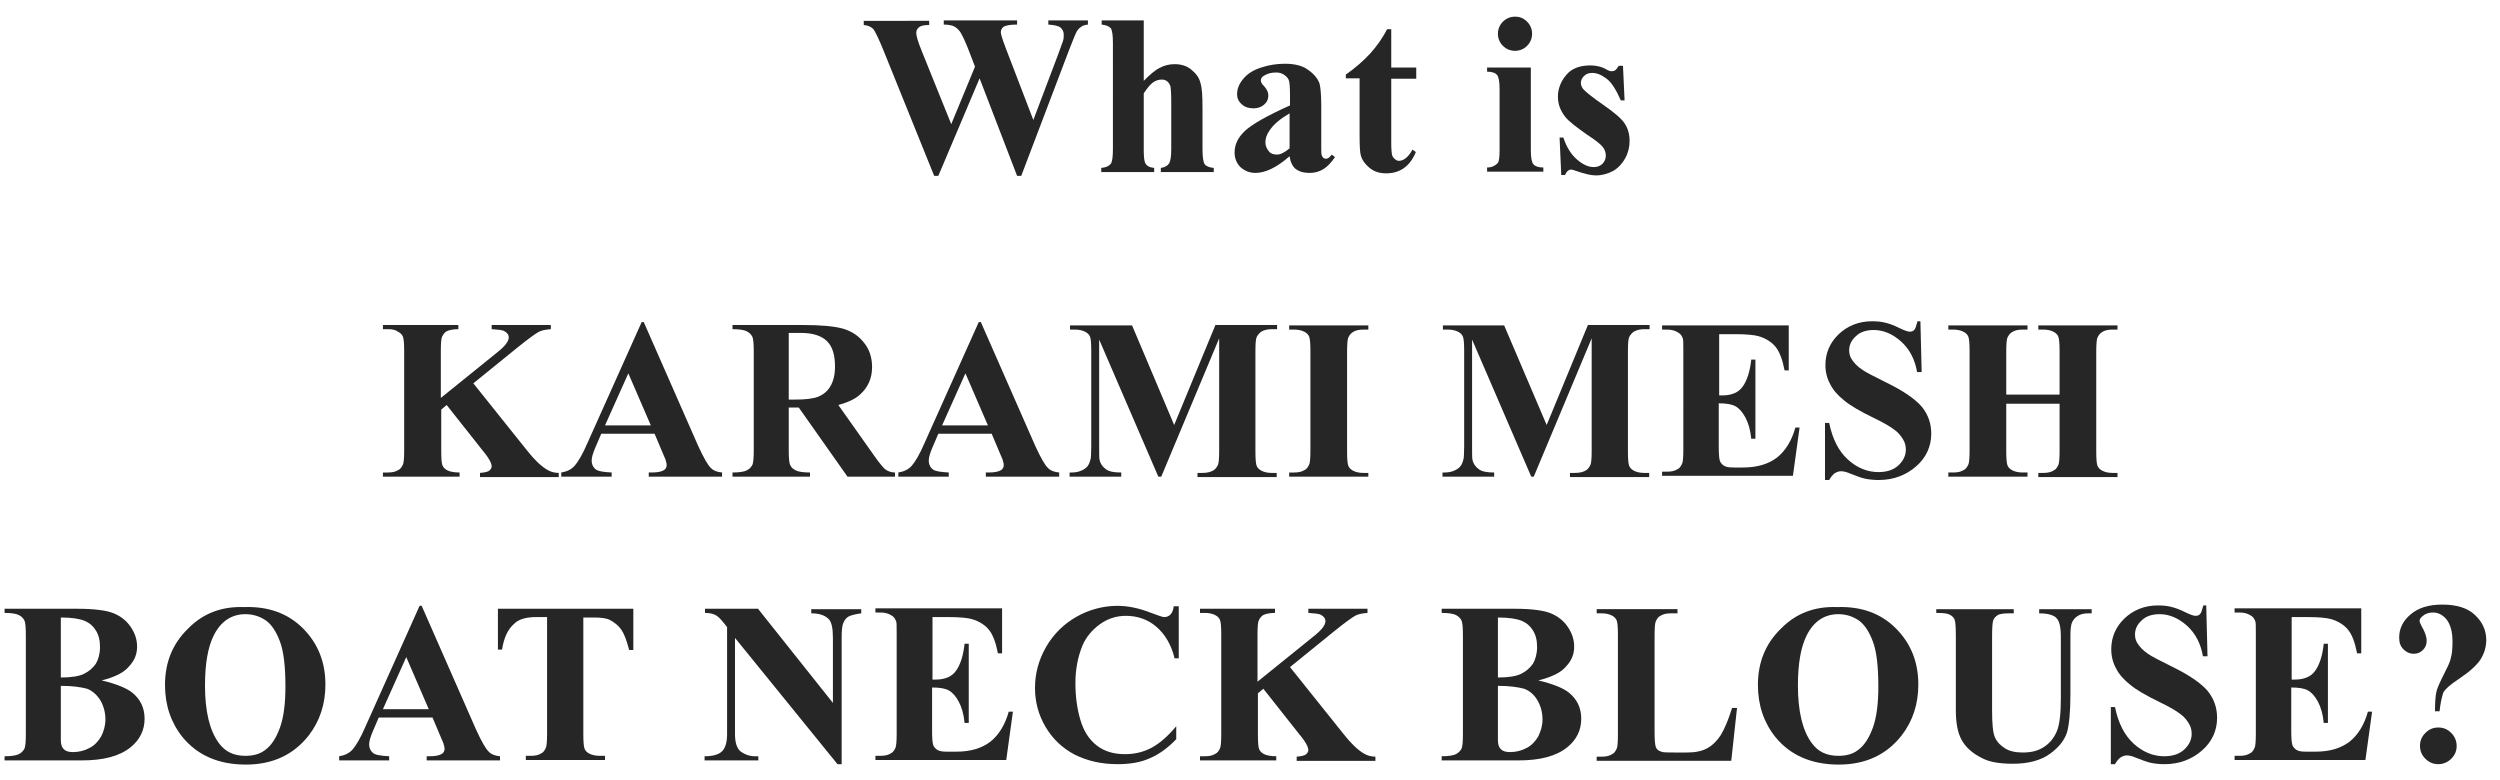 <?xml version="1.0" encoding="utf-8"?>
<!-- Generator: Adobe Illustrator 28.1.0, SVG Export Plug-In . SVG Version: 6.00 Build 0)  -->
<svg version="1.1" id="レイヤー_1" xmlns="http://www.w3.org/2000/svg" xmlns:xlink="http://www.w3.org/1999/xlink" x="0px"
	 y="0px" viewBox="0 0 600 187.3" style="enable-background:new 0 0 600 187.3;" xml:space="preserve">
<style type="text/css">
	.st0{fill:#262626;}
</style>
<g>
	<g>
		<path class="st0" d="M261.1,4.9v1c-0.7,0.1-1.3,0.2-1.7,0.6c-0.5,0.3-0.9,0.8-1.2,1.5c-0.1,0.2-0.7,1.6-1.7,4.2l-11.4,30h-1
			l-9-23.4l-9.9,23.4h-1l-12-29.7c-1.2-3-2.1-4.8-2.5-5.4c-0.5-0.6-1.3-1-2.4-1.1v-1H223v1c-1.3,0-2.1,0.2-2.5,0.6
			c-0.4,0.3-0.6,0.8-0.6,1.3c0,0.7,0.4,2.1,1.3,4.3l7.1,17.6l5.7-13.8l-1.5-3.9c-0.8-2.1-1.5-3.5-1.9-4.2s-1-1.2-1.5-1.5
			s-1.4-0.5-2.6-0.5v-1h17.6v1c-1.2,0-2.1,0.1-2.7,0.3c-0.4,0.1-0.7,0.3-0.9,0.6s-0.3,0.6-0.3,1c0,0.4,0.4,1.7,1.2,3.8l6.6,17.2
			l5.9-15.6c0.6-1.6,1-2.7,1.2-3.3s0.2-1.1,0.2-1.6c0-0.7-0.3-1.3-0.8-1.7c-0.5-0.4-1.5-0.6-2.9-0.7v-1H261.1z"/>
		<path class="st0" d="M274.5,4.9v14.5c1.4-1.4,2.6-2.5,3.8-3.1c1.1-0.6,2.3-0.9,3.6-0.9c1.6,0,2.9,0.4,4,1.3
			c1.1,0.9,1.9,1.9,2.2,3.2c0.4,1.2,0.5,3.2,0.5,6.1v9.8c0,1.9,0.2,3.1,0.5,3.6c0.4,0.5,1.1,0.8,2.2,0.9v1h-12.7v-1
			c0.9-0.1,1.6-0.5,2-1.1c0.3-0.5,0.5-1.6,0.5-3.4V24.6c0-2.1-0.1-3.4-0.2-3.9c-0.2-0.5-0.4-0.9-0.8-1.2c-0.4-0.3-0.8-0.4-1.3-0.4
			c-0.7,0-1.4,0.2-2.1,0.7c-0.7,0.5-1.4,1.4-2.2,2.6v13.4c0,1.8,0.1,2.9,0.4,3.4c0.3,0.6,1,1,2.1,1.1v1h-12.7v-1
			c1.1-0.1,1.8-0.4,2.3-1c0.3-0.4,0.5-1.5,0.5-3.5V10.3c0-1.9-0.2-3.1-0.5-3.5s-1.1-0.8-2.2-0.9v-1H274.5z"/>
		<path class="st0" d="M309.5,37.5c-3.1,2.7-5.8,4-8.2,4c-1.4,0-2.6-0.5-3.6-1.4c-0.9-0.9-1.4-2.1-1.4-3.5c0-1.9,0.8-3.6,2.5-5.2
			c1.6-1.5,5.2-3.6,10.8-6.1v-2.5c0-1.9-0.1-3.1-0.3-3.6c-0.2-0.5-0.6-0.9-1.2-1.3c-0.6-0.4-1.2-0.5-1.9-0.5c-1.2,0-2.1,0.3-2.9,0.8
			c-0.5,0.3-0.7,0.7-0.7,1.1c0,0.4,0.2,0.8,0.8,1.4c0.7,0.8,1,1.5,1,2.2c0,0.9-0.3,1.6-1,2.2c-0.7,0.6-1.5,0.9-2.6,0.9
			c-1.1,0-2.1-0.3-2.8-1c-0.8-0.7-1.1-1.5-1.1-2.4c0-1.3,0.5-2.5,1.5-3.7c1-1.2,2.4-2.1,4.3-2.7c1.8-0.6,3.7-0.9,5.7-0.9
			c2.4,0,4.3,0.5,5.6,1.5c1.4,1,2.3,2.1,2.7,3.3c0.2,0.8,0.4,2.5,0.4,5.2v9.7c0,1.1,0,1.9,0.1,2.2s0.2,0.5,0.4,0.7
			c0.2,0.1,0.4,0.2,0.6,0.2c0.5,0,0.9-0.3,1.4-1l0.8,0.6c-0.9,1.3-1.8,2.3-2.8,2.9c-1,0.6-2,0.9-3.3,0.9c-1.4,0-2.5-0.3-3.4-1
			C310.2,39.9,309.7,38.9,309.5,37.5z M309.5,35.6v-8.4c-2.2,1.3-3.8,2.6-4.8,4.1c-0.7,1-1,1.9-1,2.9c0,0.8,0.3,1.5,0.9,2.2
			c0.4,0.5,1.1,0.7,1.9,0.7C307.3,37.1,308.3,36.6,309.5,35.6z"/>
		<path class="st0" d="M333.9,7v9.2h6v2.7h-6v15.5c0,1.4,0.1,2.4,0.2,2.8s0.4,0.8,0.7,1c0.3,0.3,0.7,0.4,0.9,0.4
			c1.2,0,2.3-0.9,3.3-2.7l0.8,0.6c-1.4,3.4-3.8,5.1-7.1,5.1c-1.6,0-2.9-0.4-4-1.3c-1.1-0.9-1.8-1.9-2.1-3c-0.2-0.6-0.3-2.3-0.3-4.9
			V18.8h-3.3v-0.9c2.3-1.6,4.2-3.3,5.8-5c1.6-1.8,3-3.7,4.1-5.9H333.9z"/>
		<path class="st0" d="M367.4,16.2V36c0,1.8,0.2,2.9,0.6,3.4c0.4,0.5,1.2,0.8,2.4,0.8v1h-13.5v-1c1.1,0,1.9-0.4,2.5-1
			c0.4-0.4,0.5-1.5,0.5-3.3V21.4c0-1.8-0.2-2.9-0.6-3.4c-0.4-0.5-1.2-0.8-2.4-0.8v-1H367.4z M363.6,4c1.2,0,2.1,0.4,2.9,1.2
			c0.8,0.8,1.2,1.8,1.2,2.9c0,1.1-0.4,2.1-1.2,2.9c-0.8,0.8-1.8,1.2-2.9,1.2s-2.1-0.4-2.9-1.2c-0.8-0.8-1.2-1.8-1.2-2.9
			c0-1.1,0.4-2.1,1.2-2.9C361.5,4.4,362.5,4,363.6,4z"/>
		<path class="st0" d="M389.5,15.5l0.4,8.6H389c-1.1-2.5-2.2-4.3-3.4-5.2s-2.3-1.4-3.5-1.4c-0.7,0-1.4,0.2-1.9,0.7
			c-0.5,0.5-0.8,1.1-0.8,1.7c0,0.5,0.2,0.9,0.5,1.4c0.6,0.7,2.2,2,4.8,3.8s4.4,3.3,5.2,4.5c0.8,1.2,1.2,2.6,1.2,4.2
			c0,1.4-0.3,2.8-1,4.1c-0.7,1.3-1.7,2.4-2.9,3.1c-1.3,0.7-2.7,1.1-4.2,1.1c-1.2,0-2.8-0.4-4.8-1.1c-0.5-0.2-0.9-0.3-1.1-0.3
			c-0.6,0-1.1,0.4-1.5,1.3h-0.9l-0.4-9h0.9c0.8,2.4,1.9,4.1,3.3,5.3s2.7,1.8,4,1.8c0.9,0,1.6-0.3,2.1-0.8s0.8-1.2,0.8-1.9
			c0-0.9-0.3-1.6-0.8-2.2c-0.5-0.6-1.7-1.6-3.6-2.8c-2.7-1.9-4.5-3.3-5.3-4.3c-1.2-1.5-1.8-3.1-1.8-4.9c0-1.9,0.7-3.7,2-5.2
			c1.3-1.6,3.3-2.3,5.8-2.3c1.4,0,2.7,0.3,3.9,1c0.5,0.3,0.9,0.4,1.2,0.4c0.3,0,0.6-0.1,0.8-0.2c0.2-0.1,0.5-0.5,0.9-1.1H389.5z"/>
	</g>
</g>
<g>
	<g>
		<path class="st0" d="M113.6,92l12.8,16c1.8,2.3,3.4,3.8,4.7,4.6c0.9,0.6,1.9,0.9,3,0.9v1h-18.9v-1c1.2-0.1,2-0.3,2.3-0.6
			c0.3-0.3,0.5-0.6,0.5-1c0-0.8-0.8-2.2-2.5-4.2l-8.3-10.5l-1.3,1.1v9.9c0,1.9,0.1,3.1,0.3,3.5c0.2,0.5,0.6,0.9,1.2,1.2
			c0.6,0.3,1.6,0.5,2.9,0.5v1H91.9v-1h1.2c1.1,0,1.9-0.2,2.5-0.6c0.5-0.2,0.8-0.7,1.1-1.3c0.2-0.4,0.3-1.6,0.3-3.4V84.3
			c0-1.9-0.1-3-0.3-3.5c-0.2-0.5-0.6-0.9-1.2-1.2C95,79.2,94.2,79,93.1,79h-1.2v-1H110v1c-1.2,0-2.2,0.2-2.8,0.5
			c-0.5,0.3-0.8,0.7-1.1,1.3c-0.2,0.4-0.3,1.6-0.3,3.4v11.3l13.5-10.9c1.9-1.5,2.8-2.7,2.8-3.6c0-0.7-0.4-1.2-1.2-1.6
			c-0.4-0.2-1.4-0.3-2.9-0.4v-1h14.2v1c-1.3,0.1-2.3,0.3-3,0.7c-0.7,0.4-2.4,1.6-5,3.7L113.6,92z"/>
		<path class="st0" d="M157.1,104.1h-12.8l-1.5,3.5c-0.5,1.2-0.8,2.2-0.8,2.9c0,1,0.4,1.8,1.2,2.3c0.5,0.3,1.7,0.5,3.6,0.6v1h-12.1
			v-1c1.3-0.2,2.4-0.7,3.2-1.6c0.8-0.9,1.9-2.7,3.1-5.5l13-29h0.5l13.1,29.8c1.3,2.8,2.3,4.6,3.1,5.3c0.6,0.6,1.5,0.9,2.6,1v1h-17.6
			v-1h0.7c1.4,0,2.4-0.2,3-0.6c0.4-0.3,0.6-0.7,0.6-1.2c0-0.3-0.1-0.7-0.2-1c0-0.2-0.3-0.8-0.8-2L157.1,104.1z M156.2,102.1
			l-5.4-12.5l-5.6,12.5H156.2z"/>
		<path class="st0" d="M189.3,97.8V108c0,2,0.1,3.2,0.4,3.7c0.2,0.5,0.7,0.9,1.3,1.2s1.7,0.5,3.4,0.5v1h-18.6v-1
			c1.7,0,2.8-0.2,3.4-0.5c0.6-0.3,1-0.7,1.3-1.2s0.4-1.7,0.4-3.7V84.4c0-2-0.1-3.2-0.4-3.7s-0.7-0.9-1.3-1.2
			c-0.6-0.3-1.7-0.5-3.4-0.5v-1h16.9c4.4,0,7.6,0.3,9.7,0.9c2,0.6,3.7,1.7,5,3.4c1.3,1.6,1.9,3.6,1.9,5.8c0,2.7-1,4.9-2.9,6.6
			c-1.2,1.1-3,1.9-5.2,2.5l8.7,12.3c1.1,1.6,2,2.6,2.4,3c0.7,0.6,1.6,0.9,2.5,0.9v1h-11.4l-11.7-16.6H189.3z M189.3,80v15.9h1.5
			c2.5,0,4.3-0.2,5.6-0.7c1.2-0.5,2.2-1.3,2.9-2.5s1.1-2.7,1.1-4.7c0-2.8-0.6-4.8-1.9-6.1s-3.4-2-6.3-2H189.3z"/>
		<path class="st0" d="M238,104.1h-12.8l-1.5,3.5c-0.5,1.2-0.8,2.2-0.8,2.9c0,1,0.4,1.8,1.2,2.3c0.5,0.3,1.7,0.5,3.6,0.6v1h-12.1v-1
			c1.3-0.2,2.4-0.7,3.2-1.6c0.8-0.9,1.9-2.7,3.1-5.5l13-29h0.5l13.1,29.8c1.3,2.8,2.3,4.6,3.1,5.3c0.6,0.6,1.5,0.9,2.6,1v1h-17.6v-1
			h0.7c1.4,0,2.4-0.2,3-0.6c0.4-0.3,0.6-0.7,0.6-1.2c0-0.3-0.1-0.7-0.2-1c0-0.2-0.3-0.8-0.8-2L238,104.1z M237.1,102.1l-5.4-12.5
			l-5.6,12.5H237.1z"/>
		<path class="st0" d="M281.8,102l9.9-24h14.8v1h-1.2c-1.1,0-1.9,0.2-2.6,0.6c-0.4,0.3-0.8,0.7-1.1,1.3c-0.2,0.4-0.3,1.5-0.3,3.4v24
			c0,1.9,0.1,3,0.3,3.5c0.2,0.5,0.6,0.9,1.2,1.2s1.4,0.5,2.4,0.5h1.2v1h-19v-1h1.2c1.1,0,1.9-0.2,2.6-0.6c0.4-0.2,0.8-0.7,1.1-1.3
			c0.2-0.4,0.3-1.6,0.3-3.4V81.2l-13.9,33.2H278l-14.2-32.9v25.6c0,1.8,0,2.9,0.1,3.3c0.2,0.9,0.7,1.6,1.5,2.2
			c0.8,0.6,2,0.8,3.7,0.8v1h-12.4v-1h0.4c0.8,0,1.6-0.1,2.3-0.4c0.7-0.3,1.2-0.6,1.6-1.1s0.6-1.1,0.8-2c0-0.2,0.1-1.1,0.1-2.7v-23
			c0-1.8-0.1-3-0.3-3.4c-0.2-0.5-0.6-0.9-1.2-1.2s-1.4-0.5-2.4-0.5h-1.2v-1h14.9L281.8,102z"/>
		<path class="st0" d="M328.4,113.4v1h-19v-1h1.2c1.1,0,1.9-0.2,2.5-0.6c0.5-0.2,0.8-0.7,1.1-1.3c0.2-0.4,0.3-1.6,0.3-3.4V84.3
			c0-1.9-0.1-3-0.3-3.5c-0.2-0.5-0.6-0.9-1.2-1.2s-1.4-0.5-2.4-0.5h-1.2v-1h19v1h-1.2c-1.1,0-1.9,0.2-2.5,0.6
			c-0.5,0.3-0.8,0.7-1.1,1.3c-0.2,0.4-0.3,1.6-0.3,3.4v23.9c0,1.9,0.1,3,0.3,3.5s0.6,0.9,1.2,1.2c0.6,0.3,1.4,0.5,2.4,0.5H328.4z"/>
		<path class="st0" d="M371.2,102l9.9-24h14.8v1h-1.2c-1.1,0-1.9,0.2-2.6,0.6c-0.4,0.3-0.8,0.7-1.1,1.3c-0.2,0.4-0.3,1.5-0.3,3.4v24
			c0,1.9,0.1,3,0.3,3.5c0.2,0.5,0.6,0.9,1.2,1.2c0.6,0.3,1.4,0.5,2.4,0.5h1.2v1h-19v-1h1.2c1.1,0,1.9-0.2,2.6-0.6
			c0.4-0.2,0.8-0.7,1.1-1.3c0.2-0.4,0.3-1.6,0.3-3.4V81.2l-13.9,33.2h-0.6l-14.2-32.9v25.6c0,1.8,0,2.9,0.1,3.3
			c0.2,0.9,0.7,1.6,1.5,2.2c0.8,0.6,2,0.8,3.7,0.8v1h-12.4v-1h0.4c0.8,0,1.6-0.1,2.3-0.4c0.7-0.3,1.2-0.6,1.6-1.1
			c0.4-0.5,0.6-1.1,0.8-2c0-0.2,0.1-1.1,0.1-2.7v-23c0-1.8-0.1-3-0.3-3.4c-0.2-0.5-0.6-0.9-1.2-1.2s-1.4-0.5-2.4-0.5h-1.2v-1H361
			L371.2,102z"/>
		<path class="st0" d="M412.6,80.1v14.8h0.7c2.3,0,4-0.7,5-2.2c1-1.4,1.7-3.6,2-6.4h1v19h-1c-0.2-2.1-0.7-3.8-1.4-5.1
			c-0.7-1.3-1.5-2.2-2.4-2.7c-0.9-0.5-2.2-0.7-4-0.7v10.2c0,2,0.1,3.2,0.3,3.7c0.2,0.4,0.5,0.8,1,1.1s1.2,0.4,2.3,0.4h2.2
			c3.4,0,6.1-0.8,8.2-2.4c2-1.6,3.5-4,4.4-7.2h1l-1.6,11.6h-31.4v-1h1.2c1.1,0,1.9-0.2,2.5-0.6c0.5-0.2,0.8-0.7,1.1-1.3
			c0.2-0.4,0.3-1.6,0.3-3.4V84.3c0-1.6,0-2.7-0.1-3c-0.2-0.6-0.5-1.1-1-1.4c-0.7-0.5-1.6-0.8-2.8-0.8h-1.2v-1h30.4v10.8h-1
			c-0.5-2.6-1.2-4.5-2.2-5.7c-0.9-1.1-2.3-2-4-2.5c-1-0.3-2.9-0.5-5.6-0.5H412.6z"/>
		<path class="st0" d="M460.9,77.2l0.3,12.1h-1.1c-0.5-3-1.8-5.5-3.8-7.3c-2-1.8-4.2-2.8-6.6-2.8c-1.8,0-3.3,0.5-4.3,1.5
			c-1.1,1-1.6,2.1-1.6,3.4c0,0.8,0.2,1.5,0.6,2.1c0.5,0.8,1.3,1.7,2.5,2.5c0.8,0.6,2.8,1.6,5.8,3.1c4.3,2.1,7.1,4.1,8.6,5.9
			c1.5,1.9,2.2,4,2.2,6.4c0,3-1.2,5.7-3.6,7.8s-5.4,3.3-9,3.3c-1.1,0-2.2-0.1-3.2-0.3c-1-0.2-2.3-0.7-3.8-1.3
			c-0.9-0.4-1.6-0.5-2.1-0.5c-0.5,0-1,0.2-1.5,0.5c-0.5,0.4-0.9,0.9-1.3,1.6h-1v-13.7h1c0.8,3.9,2.3,6.8,4.5,8.8c2.2,2,4.7,3,7.3,3
			c2,0,3.6-0.5,4.8-1.6c1.2-1.1,1.8-2.4,1.8-3.8c0-0.9-0.2-1.7-0.7-2.5c-0.5-0.8-1.1-1.6-2.1-2.3c-0.9-0.7-2.6-1.7-4.9-2.8
			c-3.3-1.6-5.7-3-7.1-4.2c-1.4-1.1-2.6-2.4-3.3-3.8c-0.8-1.4-1.2-3-1.2-4.7c0-2.9,1.1-5.4,3.2-7.4s4.8-3.1,8-3.1
			c1.2,0,2.3,0.1,3.4,0.4c0.8,0.2,1.9,0.6,3.1,1.2c1.2,0.6,2.1,0.9,2.5,0.9c0.5,0,0.8-0.1,1.1-0.4c0.3-0.3,0.5-1,0.8-2.1H460.9z"/>
		<path class="st0" d="M481.5,96.9v11.3c0,1.9,0.1,3,0.3,3.5c0.2,0.5,0.6,0.9,1.2,1.2s1.4,0.5,2.4,0.5h1.2v1h-19v-1h1.2
			c1.1,0,1.9-0.2,2.5-0.6c0.5-0.2,0.8-0.7,1.1-1.3c0.2-0.4,0.3-1.6,0.3-3.4V84.3c0-1.9-0.1-3-0.3-3.5c-0.2-0.5-0.6-0.9-1.2-1.2
			s-1.4-0.5-2.4-0.5h-1.2v-1h19v1h-1.2c-1.1,0-1.9,0.2-2.5,0.6c-0.5,0.3-0.8,0.7-1.1,1.3c-0.2,0.4-0.3,1.6-0.3,3.4v10.3h12.8V84.3
			c0-1.9-0.1-3-0.3-3.5c-0.2-0.5-0.6-0.9-1.2-1.2c-0.6-0.3-1.4-0.5-2.4-0.5h-1.2v-1h19v1H507c-1.1,0-1.9,0.2-2.5,0.6
			c-0.5,0.3-0.8,0.7-1.1,1.3c-0.2,0.4-0.3,1.6-0.3,3.4v23.9c0,1.9,0.1,3,0.3,3.5c0.2,0.5,0.6,0.9,1.2,1.2s1.4,0.5,2.4,0.5h1.2v1h-19
			v-1h1.2c1.1,0,1.9-0.2,2.5-0.6c0.5-0.2,0.8-0.7,1.1-1.3c0.2-0.4,0.3-1.6,0.3-3.4V96.9H481.5z"/>
		<path class="st0" d="M24.4,163.3c3.4,0.8,5.9,1.8,7.3,2.9c2,1.6,3,3.7,3,6.3c0,2.7-1.1,5-3.3,6.8c-2.7,2.2-6.6,3.2-11.8,3.2H1.1
			v-1c1.7,0,2.8-0.2,3.4-0.5c0.6-0.3,1-0.7,1.3-1.2s0.4-1.7,0.4-3.7v-23.6c0-2-0.1-3.2-0.4-3.7s-0.7-0.9-1.3-1.2
			c-0.6-0.3-1.7-0.5-3.4-0.5v-1h17.4c4.2,0,7.1,0.4,8.8,1.1c1.7,0.7,3.1,1.8,4.1,3.3s1.5,3,1.5,4.7c0,1.8-0.6,3.3-1.9,4.7
			C29.8,161.4,27.6,162.5,24.4,163.3z M14.6,164.6v11.7l0,1.3c0,1,0.2,1.7,0.7,2.2c0.5,0.5,1.2,0.7,2.2,0.7c1.4,0,2.7-0.3,4-1
			c1.2-0.6,2.1-1.6,2.8-2.8c0.6-1.2,1-2.6,1-4c0-1.7-0.4-3.2-1.2-4.6c-0.8-1.3-1.9-2.3-3.2-2.8C19.4,164.9,17.3,164.6,14.6,164.6z
			 M14.6,162.6c2.5,0,4.4-0.3,5.6-0.9c1.2-0.6,2.1-1.4,2.8-2.4c0.6-1,1-2.4,1-4s-0.3-2.9-1-4c-0.6-1-1.5-1.8-2.7-2.3
			s-3.1-0.8-5.7-0.8V162.6z"/>
		<path class="st0" d="M58.6,145.7c5.8-0.2,10.5,1.5,14.1,5.1c3.6,3.6,5.4,8.1,5.4,13.5c0,4.6-1.3,8.7-4,12.2c-3.6,4.6-8.6,7-15.1,7
			c-6.5,0-11.6-2.2-15.2-6.6c-2.8-3.5-4.2-7.7-4.2-12.5c0-5.4,1.8-9.9,5.5-13.5C48.7,147.2,53.2,145.5,58.6,145.7z M58.9,147.4
			c-3.3,0-5.9,1.7-7.6,5.1c-1.4,2.8-2.1,6.8-2.1,12c0,6.2,1.1,10.8,3.3,13.8c1.5,2.1,3.6,3.1,6.4,3.1c1.8,0,3.4-0.4,4.6-1.3
			c1.6-1.1,2.8-3,3.7-5.5c0.9-2.5,1.3-5.8,1.3-9.8c0-4.8-0.4-8.4-1.3-10.8c-0.9-2.4-2-4.1-3.4-5.1C62.3,147.9,60.7,147.4,58.9,147.4
			z"/>
		<path class="st0" d="M103.8,172.2H90.9l-1.5,3.5c-0.5,1.2-0.8,2.2-0.8,2.9c0,1,0.4,1.8,1.2,2.3c0.5,0.3,1.7,0.5,3.6,0.6v1H81.4v-1
			c1.3-0.2,2.4-0.7,3.2-1.6c0.8-0.9,1.9-2.7,3.1-5.5l13-29h0.5l13.1,29.8c1.3,2.8,2.3,4.6,3.1,5.3c0.6,0.6,1.5,0.9,2.6,1v1h-17.6v-1
			h0.7c1.4,0,2.4-0.2,3-0.6c0.4-0.3,0.6-0.7,0.6-1.2c0-0.3-0.1-0.7-0.2-1c0-0.2-0.3-0.8-0.8-2L103.8,172.2z M102.9,170.2l-5.4-12.5
			l-5.6,12.5H102.9z"/>
		<path class="st0" d="M152,146.2v9.8h-1c-0.6-2.3-1.2-3.9-1.9-4.9c-0.7-1-1.7-1.8-2.9-2.4c-0.7-0.3-1.9-0.5-3.6-0.5H140v28
			c0,1.9,0.1,3,0.3,3.5c0.2,0.5,0.6,0.9,1.2,1.2c0.6,0.3,1.4,0.5,2.5,0.5h1.2v1h-19v-1h1.2c1.1,0,1.9-0.2,2.5-0.6
			c0.5-0.2,0.8-0.7,1.1-1.3c0.2-0.4,0.3-1.6,0.3-3.4v-28h-2.6c-2.4,0-4.2,0.5-5.3,1.6c-1.6,1.4-2.5,3.5-2.9,6.2h-1v-9.8H152z"/>
		<path class="st0" d="M182,146.2l17.9,22.5v-15.6c0-2.2-0.3-3.7-0.9-4.4c-0.9-1-2.3-1.5-4.3-1.5v-1h12v1c-1.5,0.2-2.6,0.5-3.1,0.8
			s-0.9,0.8-1.2,1.5c-0.3,0.7-0.4,1.9-0.4,3.6v30.3H201l-24.6-30.3v23.1c0,2.1,0.5,3.5,1.4,4.2c1,0.7,2.1,1.1,3.3,1.1h0.9v1h-12.9
			v-1c2,0,3.4-0.4,4.2-1.2c0.8-0.8,1.2-2.2,1.2-4.1v-25.7l-0.8-1c-0.8-1-1.4-1.6-2-1.9s-1.4-0.5-2.5-0.5v-1H182z"/>
		<path class="st0" d="M223.8,148.3v14.8h0.7c2.3,0,4-0.7,5-2.2c1-1.4,1.7-3.6,2-6.4h1v19h-1c-0.2-2.1-0.7-3.8-1.4-5.1
			c-0.7-1.3-1.5-2.2-2.4-2.7c-0.9-0.5-2.2-0.7-4-0.7v10.2c0,2,0.1,3.2,0.3,3.7c0.2,0.4,0.5,0.8,1,1.1c0.5,0.3,1.2,0.4,2.3,0.4h2.2
			c3.4,0,6.1-0.8,8.2-2.4c2-1.6,3.5-4,4.4-7.2h1l-1.6,11.6h-31.4v-1h1.2c1.1,0,1.9-0.2,2.5-0.6c0.5-0.2,0.8-0.7,1.1-1.3
			c0.2-0.4,0.3-1.6,0.3-3.4v-23.9c0-1.6,0-2.7-0.1-3c-0.2-0.6-0.5-1.1-1-1.4c-0.7-0.5-1.6-0.8-2.8-0.8h-1.2v-1h30.4v10.8h-1
			c-0.5-2.6-1.2-4.5-2.2-5.7c-0.9-1.1-2.3-2-4-2.5c-1-0.3-2.9-0.5-5.6-0.5H223.8z"/>
		<path class="st0" d="M282.9,145.4V158h-1c-0.8-3.3-2.3-5.8-4.4-7.6c-2.1-1.8-4.6-2.6-7.3-2.6c-2.3,0-4.4,0.7-6.2,2s-3.3,3-4.2,5.1
			c-1.1,2.7-1.7,5.7-1.7,9c0,3.3,0.4,6.2,1.2,8.9c0.8,2.7,2.1,4.7,3.9,6.1c1.8,1.4,4,2.1,6.8,2.1c2.3,0,4.4-0.5,6.3-1.5
			s3.9-2.7,6-5.2v3.1c-2,2.1-4.2,3.7-6.4,4.6c-2.2,1-4.8,1.4-7.7,1.4c-3.9,0-7.3-0.8-10.3-2.3c-3-1.6-5.3-3.8-7-6.7s-2.5-6-2.5-9.3
			c0-3.5,0.9-6.8,2.7-9.9c1.8-3.1,4.3-5.5,7.3-7.2s6.4-2.6,9.8-2.6c2.6,0,5.3,0.6,8.1,1.7c1.6,0.6,2.7,1,3.1,1
			c0.6,0,1.1-0.2,1.5-0.6s0.7-1.1,0.8-2H282.9z"/>
		<path class="st0" d="M309.6,160.1l12.8,16c1.8,2.3,3.4,3.8,4.7,4.6c0.9,0.6,1.9,0.9,3,0.9v1h-18.9v-1c1.2-0.1,2-0.3,2.3-0.6
			c0.3-0.3,0.5-0.6,0.5-1c0-0.8-0.8-2.2-2.5-4.2l-8.3-10.5l-1.3,1.1v9.9c0,1.9,0.1,3.1,0.3,3.5c0.2,0.5,0.6,0.9,1.2,1.2
			c0.6,0.3,1.6,0.5,2.9,0.5v1H288v-1h1.2c1.1,0,1.9-0.2,2.5-0.6c0.5-0.2,0.8-0.7,1.1-1.3c0.2-0.4,0.3-1.6,0.3-3.4v-23.9
			c0-1.9-0.1-3-0.3-3.5s-0.6-0.9-1.2-1.2c-0.6-0.3-1.4-0.5-2.4-0.5H288v-1H306v1c-1.2,0-2.2,0.2-2.8,0.5c-0.5,0.3-0.8,0.7-1.1,1.3
			c-0.2,0.4-0.3,1.6-0.3,3.4v11.3l13.5-10.9c1.9-1.5,2.8-2.7,2.8-3.6c0-0.7-0.4-1.2-1.2-1.6c-0.4-0.2-1.4-0.3-2.9-0.4v-1h14.2v1
			c-1.3,0.1-2.3,0.3-3,0.7c-0.7,0.4-2.4,1.6-5,3.7L309.6,160.1z"/>
		<path class="st0" d="M369.2,163.3c3.4,0.8,5.9,1.8,7.3,2.9c2,1.6,3,3.7,3,6.3c0,2.7-1.1,5-3.3,6.8c-2.7,2.2-6.6,3.2-11.8,3.2H346
			v-1c1.7,0,2.8-0.2,3.4-0.5c0.6-0.3,1-0.7,1.3-1.2s0.4-1.7,0.4-3.7v-23.6c0-2-0.1-3.2-0.4-3.7s-0.7-0.9-1.3-1.2s-1.7-0.5-3.4-0.5
			v-1h17.4c4.2,0,7.1,0.4,8.8,1.1c1.7,0.7,3.1,1.8,4.1,3.3s1.5,3,1.5,4.7c0,1.8-0.6,3.3-1.9,4.7
			C374.7,161.4,372.4,162.5,369.2,163.3z M359.5,164.6v11.7l0,1.3c0,1,0.2,1.7,0.7,2.2c0.5,0.5,1.2,0.7,2.2,0.7c1.4,0,2.7-0.3,4-1
			c1.2-0.6,2.1-1.6,2.8-2.8c0.6-1.2,1-2.6,1-4c0-1.7-0.4-3.2-1.2-4.6s-1.9-2.3-3.2-2.8C364.3,164.9,362.2,164.6,359.5,164.6z
			 M359.5,162.6c2.5,0,4.4-0.3,5.6-0.9c1.2-0.6,2.1-1.4,2.8-2.4c0.6-1,1-2.4,1-4s-0.3-2.9-1-4c-0.6-1-1.5-1.8-2.7-2.3
			s-3.1-0.8-5.7-0.8V162.6z"/>
		<path class="st0" d="M416.9,169.8l-1.4,12.8h-32.3v-1h1.2c1.1,0,1.9-0.2,2.5-0.6c0.5-0.2,0.8-0.7,1.1-1.3c0.2-0.4,0.3-1.6,0.3-3.4
			v-23.9c0-1.9-0.1-3-0.3-3.5c-0.2-0.5-0.6-0.9-1.2-1.2c-0.6-0.3-1.4-0.5-2.4-0.5h-1.2v-1h19.4v1h-1.6c-1.1,0-1.9,0.2-2.5,0.6
			c-0.5,0.2-0.8,0.7-1.1,1.3c-0.2,0.4-0.3,1.6-0.3,3.4v23.2c0,1.9,0.1,3,0.3,3.6c0.2,0.5,0.6,0.9,1.3,1.1c0.4,0.2,1.5,0.2,3.2,0.2h3
			c1.9,0,3.5-0.3,4.8-1c1.3-0.7,2.4-1.8,3.3-3.2c0.9-1.5,1.8-3.6,2.7-6.5H416.9z"/>
		<path class="st0" d="M440.9,145.7c5.8-0.2,10.5,1.5,14.1,5.1c3.6,3.6,5.4,8.1,5.4,13.5c0,4.6-1.3,8.7-4,12.2
			c-3.6,4.6-8.6,7-15.1,7c-6.5,0-11.6-2.2-15.2-6.6c-2.8-3.5-4.2-7.7-4.2-12.5c0-5.4,1.8-9.9,5.5-13.5
			C431,147.2,435.5,145.5,440.9,145.7z M441.2,147.4c-3.3,0-5.9,1.7-7.6,5.1c-1.4,2.8-2.1,6.8-2.1,12c0,6.2,1.1,10.8,3.3,13.8
			c1.5,2.1,3.6,3.1,6.4,3.1c1.8,0,3.4-0.4,4.6-1.3c1.6-1.1,2.8-3,3.7-5.5c0.9-2.5,1.3-5.8,1.3-9.8c0-4.8-0.4-8.4-1.3-10.8
			c-0.9-2.4-2-4.1-3.4-5.1C444.6,147.9,443,147.4,441.2,147.4z"/>
		<path class="st0" d="M464.5,146.2h18.8v1h-0.9c-1.4,0-2.4,0.1-2.9,0.4s-0.9,0.7-1.1,1.2c-0.2,0.5-0.3,1.8-0.3,3.9v17.8
			c0,3.3,0.2,5.4,0.7,6.5c0.5,1.1,1.3,1.9,2.4,2.6c1.1,0.7,2.5,1,4.3,1c2,0,3.6-0.4,5-1.3c1.4-0.9,2.4-2.1,3.1-3.7
			c0.7-1.6,1-4.3,1-8.1v-14.8c0-1.6-0.2-2.8-0.5-3.5s-0.8-1.2-1.3-1.4c-0.8-0.4-1.9-0.6-3.4-0.6v-1h12.6v1h-0.8
			c-1,0-1.9,0.2-2.5,0.6c-0.7,0.4-1.2,1-1.5,1.8c-0.2,0.6-0.3,1.6-0.3,3.1v13.8c0,4.3-0.3,7.4-0.8,9.2c-0.6,1.9-1.9,3.6-4.1,5.2
			c-2.2,1.6-5.2,2.4-8.9,2.4c-3.1,0-5.6-0.4-7.3-1.3c-2.3-1.1-4-2.6-5-4.4c-1-1.8-1.4-4.2-1.4-7.2v-17.8c0-2.1-0.1-3.4-0.3-3.9
			c-0.2-0.5-0.6-0.9-1.2-1.2c-0.6-0.3-1.6-0.4-3.2-0.4V146.2z"/>
		<path class="st0" d="M529.5,145.4l0.3,12.1h-1.1c-0.5-3-1.8-5.5-3.8-7.3c-2-1.8-4.2-2.8-6.6-2.8c-1.8,0-3.3,0.5-4.3,1.5
			c-1.1,1-1.6,2.1-1.6,3.4c0,0.8,0.2,1.5,0.6,2.1c0.5,0.8,1.3,1.7,2.5,2.5c0.8,0.6,2.8,1.6,5.8,3.1c4.3,2.1,7.1,4.1,8.6,5.9
			c1.5,1.9,2.2,4,2.2,6.4c0,3-1.2,5.7-3.6,7.8s-5.4,3.3-9,3.3c-1.1,0-2.2-0.1-3.2-0.3c-1-0.2-2.3-0.7-3.8-1.3
			c-0.9-0.4-1.6-0.5-2.1-0.5c-0.5,0-1,0.2-1.5,0.5c-0.5,0.4-0.9,0.9-1.3,1.6h-1v-13.7h1c0.8,3.9,2.3,6.8,4.5,8.8c2.2,2,4.7,3,7.3,3
			c2,0,3.6-0.5,4.8-1.6c1.2-1.1,1.8-2.4,1.8-3.8c0-0.9-0.2-1.7-0.7-2.5c-0.5-0.8-1.1-1.6-2.1-2.3c-0.9-0.7-2.6-1.7-4.9-2.8
			c-3.3-1.6-5.7-3-7.1-4.2c-1.4-1.1-2.6-2.4-3.3-3.8c-0.8-1.4-1.2-3-1.2-4.7c0-2.9,1.1-5.4,3.2-7.4s4.8-3.1,8-3.1
			c1.2,0,2.3,0.1,3.4,0.4c0.8,0.2,1.9,0.6,3.1,1.2c1.2,0.6,2.1,0.9,2.5,0.9c0.5,0,0.8-0.1,1.1-0.4c0.3-0.3,0.5-1,0.8-2.1H529.5z"/>
		<path class="st0" d="M550,148.3v14.8h0.7c2.3,0,4-0.7,5-2.2c1-1.4,1.7-3.6,2-6.4h1v19h-1c-0.2-2.1-0.7-3.8-1.4-5.1
			c-0.7-1.3-1.5-2.2-2.4-2.7c-0.9-0.5-2.2-0.7-4-0.7v10.2c0,2,0.1,3.2,0.3,3.7c0.2,0.4,0.5,0.8,1,1.1s1.2,0.4,2.3,0.4h2.2
			c3.4,0,6.1-0.8,8.2-2.4c2-1.6,3.5-4,4.4-7.2h1l-1.6,11.6h-31.4v-1h1.2c1.1,0,1.9-0.2,2.5-0.6c0.5-0.2,0.8-0.7,1.1-1.3
			c0.2-0.4,0.3-1.6,0.3-3.4v-23.9c0-1.6,0-2.7-0.1-3c-0.2-0.6-0.5-1.1-1-1.4c-0.7-0.5-1.6-0.8-2.8-0.8h-1.2v-1h30.4v10.8h-1
			c-0.5-2.6-1.2-4.5-2.2-5.7c-0.9-1.1-2.3-2-4-2.5c-1-0.3-2.9-0.5-5.6-0.5H550z"/>
		<path class="st0" d="M585.5,170.7h-1.1c0-2,0.1-3.5,0.3-4.5c0.2-1,0.8-2.3,1.7-4.1s1.6-3.1,1.8-4.2c0.3-1,0.4-2.3,0.4-3.9
			c0-2.4-0.5-4.1-1.4-5.3c-0.9-1.1-2-1.7-3.3-1.7c-1,0-1.8,0.3-2.4,0.8c-0.5,0.4-0.8,0.8-0.8,1.2c0,0.3,0.2,0.7,0.5,1.3
			c0.8,1.4,1.2,2.5,1.2,3.5c0,0.9-0.3,1.6-0.9,2.2c-0.6,0.6-1.3,0.9-2.2,0.9c-1,0-1.8-0.4-2.5-1.1c-0.7-0.7-1-1.6-1-2.8
			c0-2.1,0.9-4,2.7-5.5c1.8-1.6,4.4-2.4,7.6-2.4c3.5,0,6.1,0.8,7.9,2.5c1.8,1.7,2.7,3.7,2.7,6c0,1.7-0.5,3.3-1.4,4.7
			c-0.9,1.4-2.7,3-5.4,4.8c-1.8,1.2-3,2.2-3.5,3.1C586,167.4,585.7,168.8,585.5,170.7z M585.2,174.6c1.2,0,2.2,0.4,3.1,1.3
			c0.8,0.8,1.3,1.9,1.3,3.1s-0.4,2.2-1.3,3.1c-0.8,0.8-1.9,1.3-3.1,1.3s-2.2-0.4-3.1-1.3s-1.3-1.9-1.3-3.1s0.4-2.2,1.3-3.1
			C583,175,584,174.6,585.2,174.6z"/>
	</g>
</g>
</svg>

